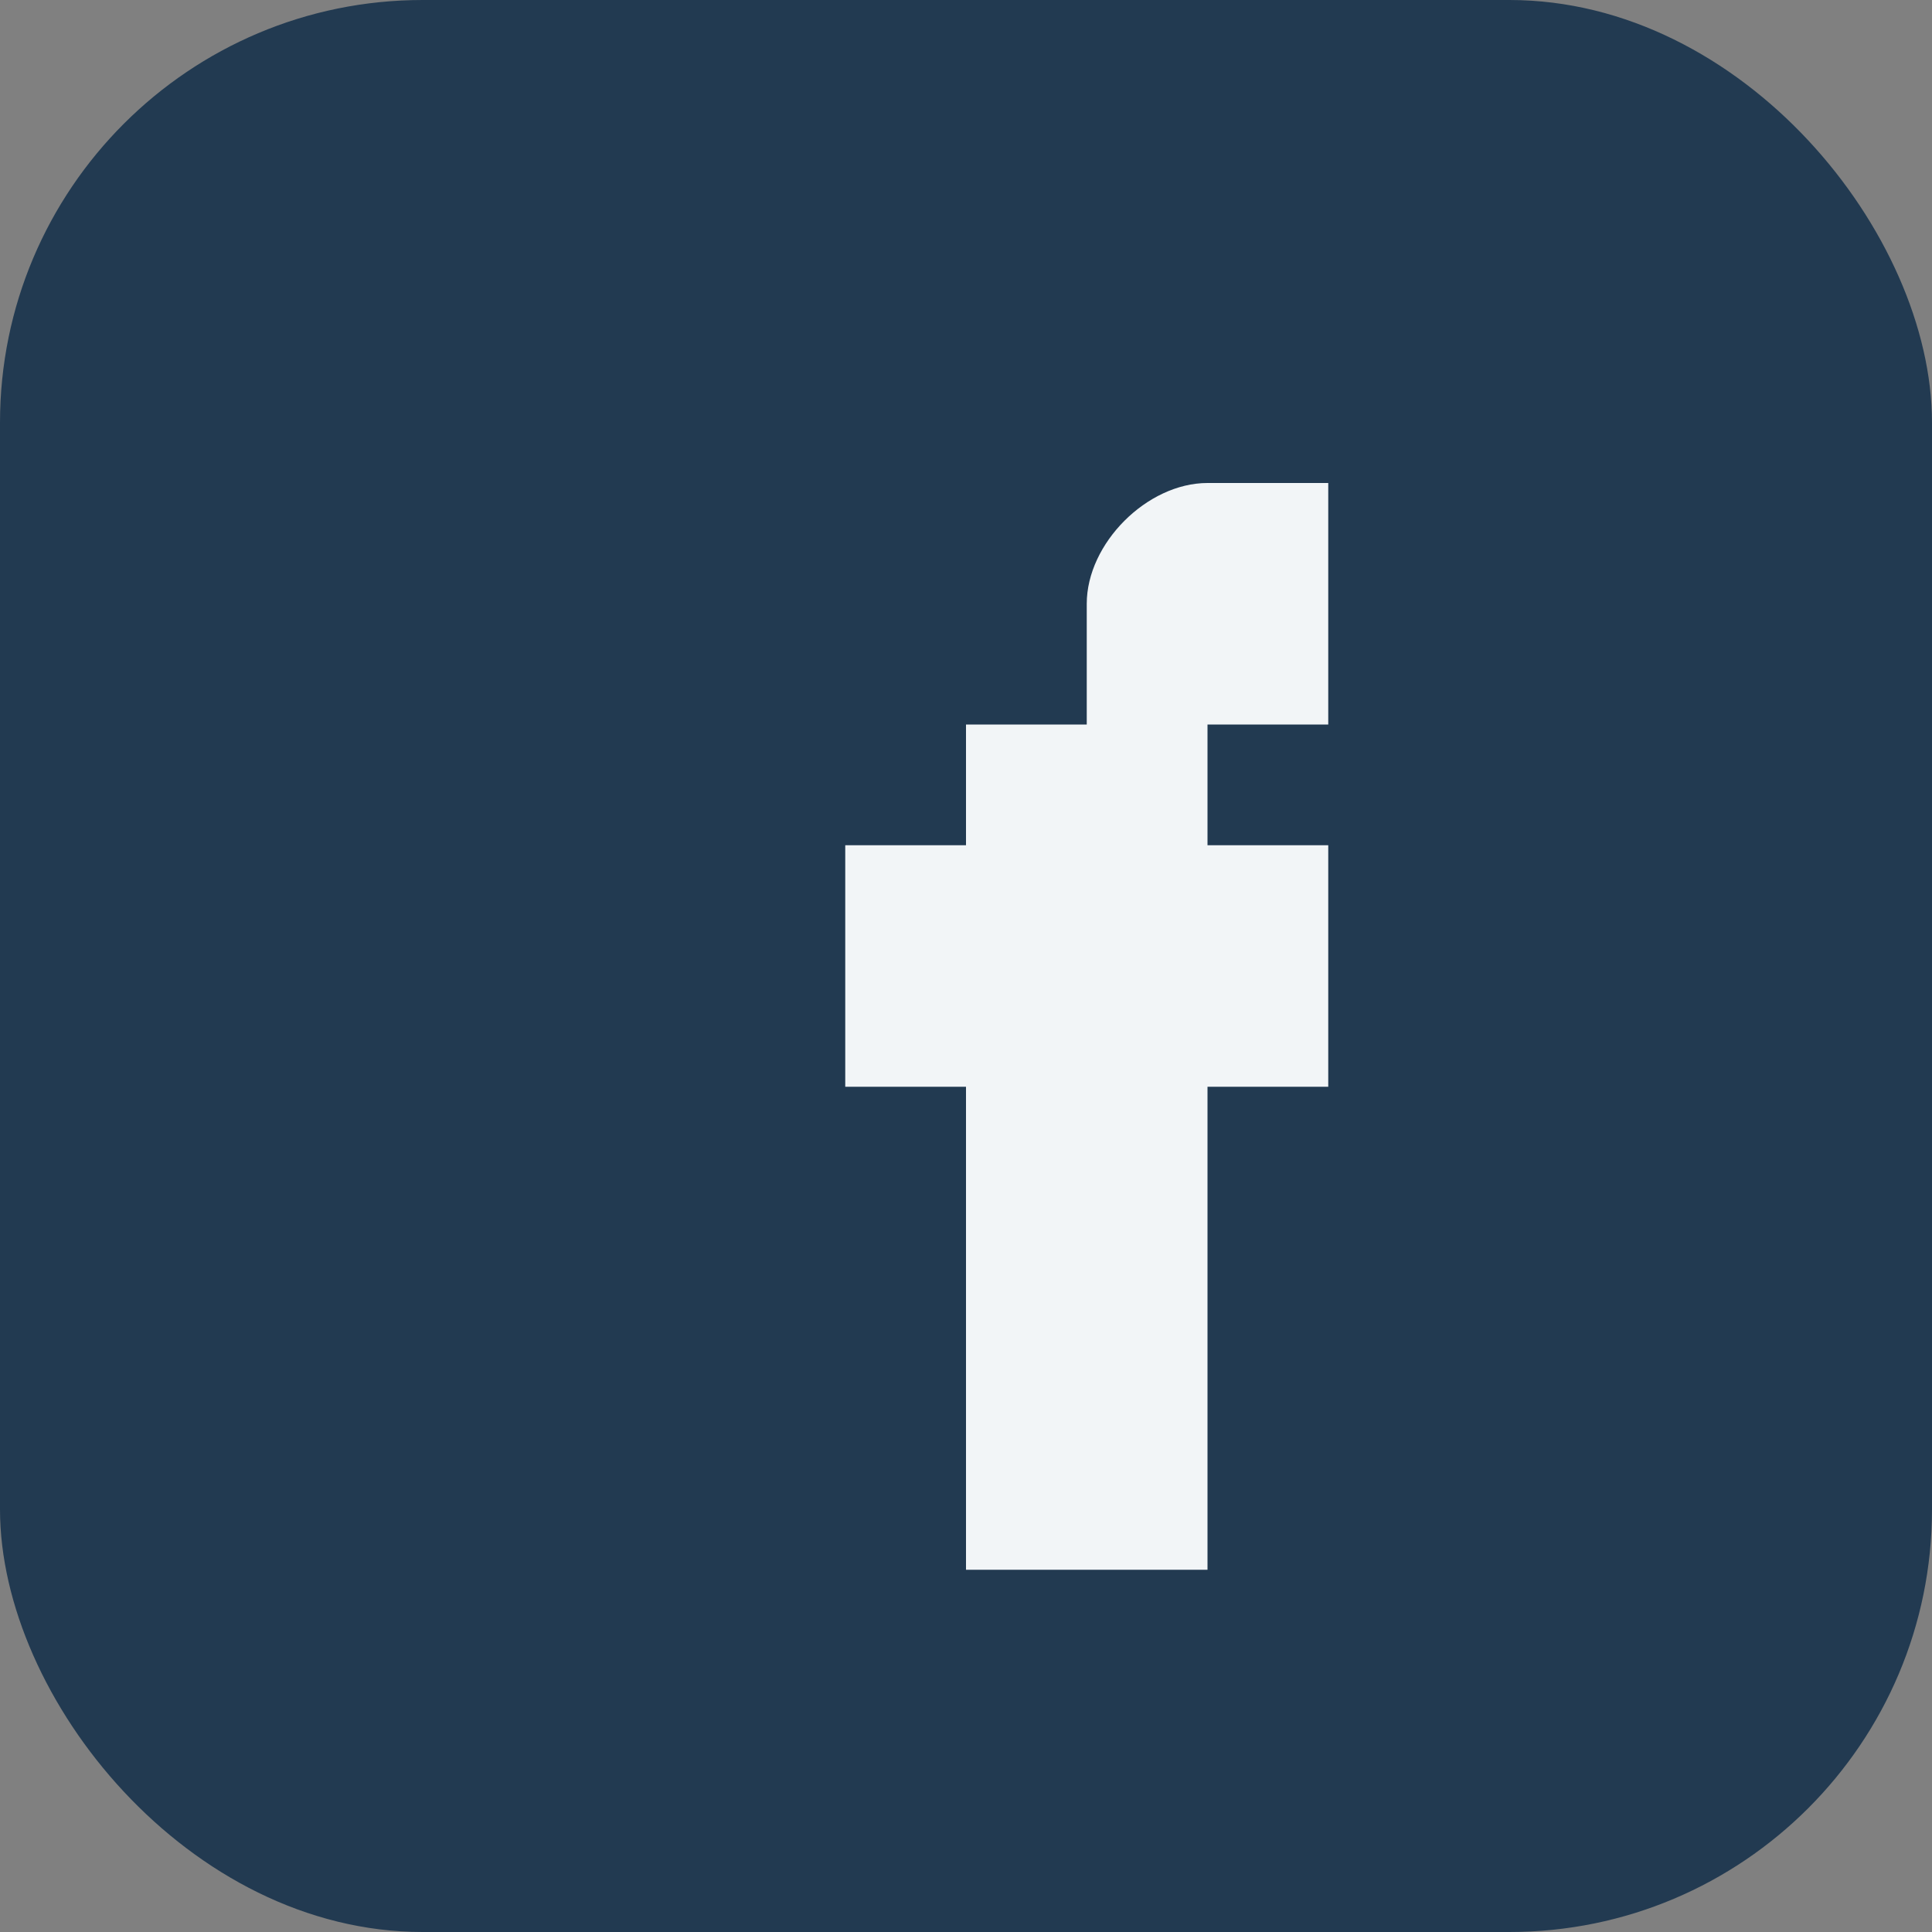 <?xml version="1.0" encoding="UTF-8"?>
<svg xmlns="http://www.w3.org/2000/svg" width="32" height="32" viewBox="0 0 32 32"><rect x="0" y="0" width="32" height="32" fill="#808080" stroke="none"/><rect width="32" height="32" rx="7" fill="#223A51"/><path d="M18 12v-2c0-1 1-2 2-2h2v4h-2v2h2v4h-2v8h-4v-8h-2v-4h2v-2h2z" fill="#F2F5F7"/></svg>